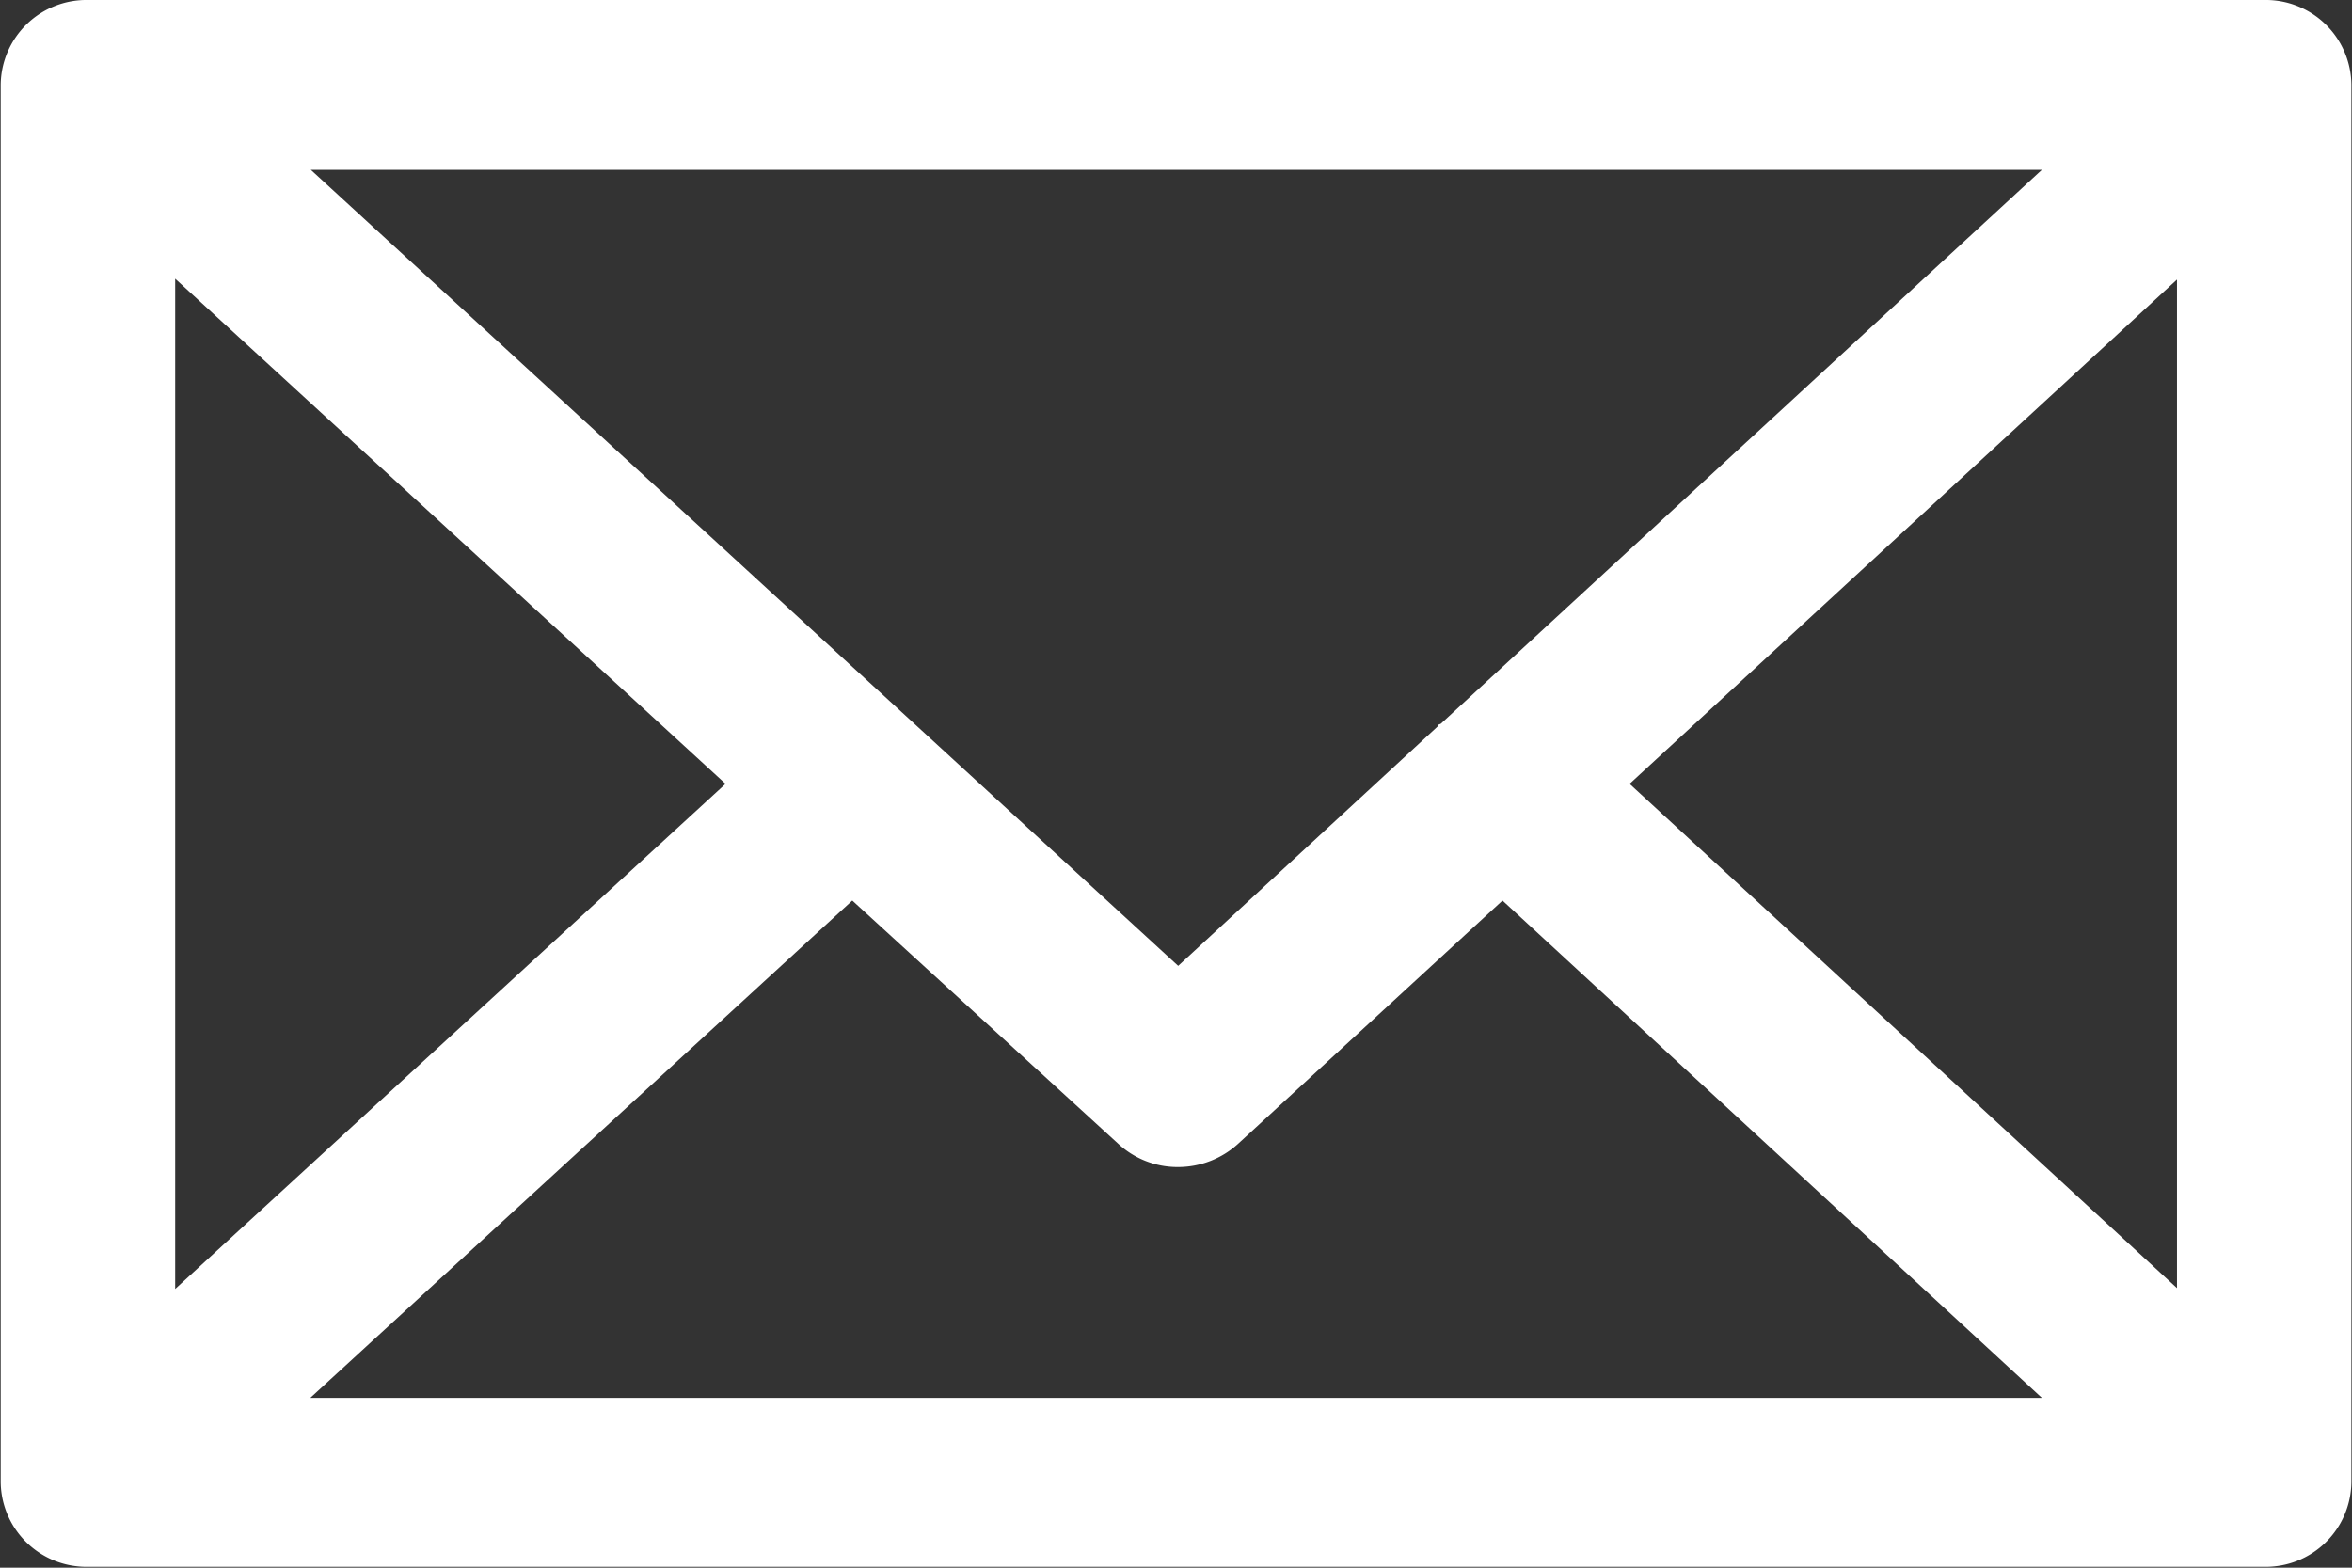 <svg xmlns="http://www.w3.org/2000/svg" width="27" height="18" viewBox="0 0 27 18">
  <rect x="0" y="0" width="27" height="18" fill="#333333" stroke="none"/>
  <defs>
    <style>
      .cls-1 {
        fill: #fff;
        fill-rule: evenodd;
      }
    </style>
  </defs>
  <path id="ico_mail.svg" class="cls-1" d="M944.993,5473H920.008a0.984,0.984,0,0,0-1,.97v16.05a0.984,0.984,0,0,0,1,.97h24.985a0.983,0.983,0,0,0,1-.97v-16.05A0.983,0.983,0,0,0,944.993,5473Zm-2.553,1.95-6.9,6.36a0.179,0.179,0,0,1-.026.01,0.03,0.03,0,0,0-.009.02l-2.98,2.75-9.957-9.14H942.44Zm-21.429,1.25,6.318,5.8-6.318,5.8v-11.6Zm1.551,12.85,6.222-5.71,3.05,2.79a1,1,0,0,0,.689.27,1.023,1.023,0,0,0,.693-0.27l3.032-2.79,6.192,5.71H922.562Zm21.429-1.26-6.284-5.79,6.284-5.79v11.58Z" transform="translate(-919 -5473)"/>
</svg>
